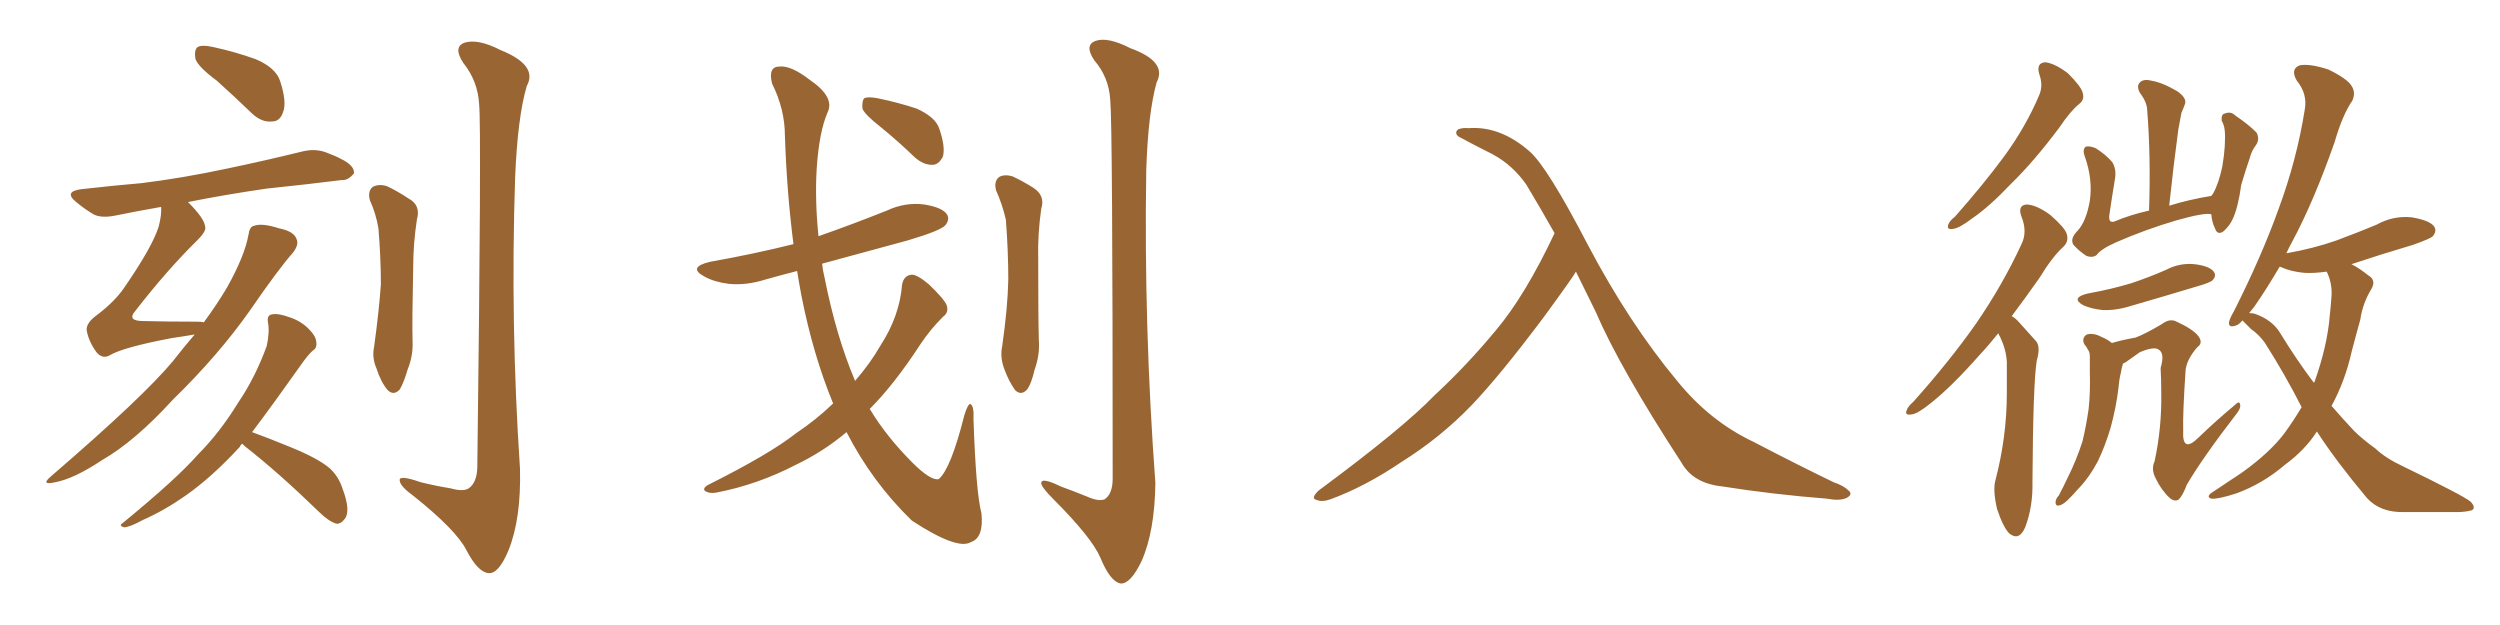 <svg xmlns="http://www.w3.org/2000/svg" xmlns:xlink="http://www.w3.org/1999/xlink" width="600" height="150"><path fill="#996633" padding="10" d="M52.00 19.34L52.00 19.34Q47.46 15.97 46.88 14.06L46.88 14.06Q46.58 11.87 47.46 11.28L47.46 11.28Q48.49 10.69 51.12 11.28L51.12 11.28Q56.54 12.45 61.38 14.21L61.38 14.21Q66.21 16.26 67.24 19.48L67.24 19.48Q68.85 24.46 67.97 26.81L67.97 26.81Q67.24 29.15 65.33 29.15L65.33 29.15Q62.84 29.44 60.50 27.25L60.50 27.25Q56.10 23.00 52.00 19.34ZM46.73 80.27L46.73 80.27Q44.24 80.71 41.16 81.15L41.16 81.15Q29.59 83.35 26.37 85.25L26.37 85.25Q24.61 86.28 23.14 84.52L23.14 84.52Q21.24 81.88 20.80 79.25L20.80 79.25Q20.65 77.49 23.29 75.59L23.29 75.59Q27.54 72.36 29.74 69.14L29.74 69.14Q36.62 59.18 38.09 54.35L38.09 54.35Q38.82 51.56 38.67 49.66L38.67 49.66Q32.81 50.68 27.83 51.71L27.83 51.71Q24.32 52.44 22.41 51.42L22.41 51.42Q20.21 50.10 18.46 48.63L18.46 48.63Q15.09 46.00 19.48 45.41L19.48 45.41Q27.25 44.53 33.98 43.95L33.98 43.95Q43.65 42.77 54.64 40.43L54.64 40.43Q63.72 38.53 72.66 36.33L72.66 36.33Q75.73 35.60 78.37 36.62L78.37 36.62Q80.71 37.50 81.74 38.09L81.74 38.09Q85.11 39.70 84.96 41.60L84.96 41.60Q83.50 43.36 82.03 43.21L82.03 43.21Q73.83 44.24 64.01 45.26L64.01 45.26Q53.91 46.73 45.12 48.49L45.12 48.49Q49.07 52.44 49.22 54.35L49.22 54.35Q49.66 55.37 47.31 57.71L47.31 57.71Q40.14 64.75 32.52 74.56L32.52 74.56Q30.32 77.05 34.42 77.05L34.42 77.05Q40.14 77.20 47.17 77.20L47.17 77.20Q48.34 77.20 48.93 77.34L48.93 77.34Q52.15 72.95 54.49 68.99L54.49 68.99Q58.74 61.38 59.62 56.40L59.62 56.40Q59.91 54.35 60.94 54.20L60.94 54.20Q62.84 53.47 66.94 54.79L66.94 54.79Q70.61 55.52 71.19 57.42L71.19 57.42Q71.78 58.74 70.31 60.64L70.31 60.64Q66.80 64.60 60.06 74.41L60.06 74.41Q52.44 85.25 41.46 95.95L41.46 95.95Q32.37 105.91 24.46 110.45L24.46 110.45Q17.87 114.84 13.33 115.72L13.33 115.72Q9.52 116.60 12.30 114.26L12.30 114.26Q34.42 95.21 41.46 86.72L41.46 86.72Q44.09 83.35 46.73 80.27ZM58.15 106.49L58.15 106.49Q57.71 106.79 57.57 107.23L57.57 107.23Q50.83 114.55 44.53 118.95L44.53 118.95Q39.55 122.46 34.28 124.80L34.28 124.80Q31.05 126.56 29.74 126.56L29.74 126.56Q28.42 126.12 29.44 125.54L29.44 125.54Q42.48 114.84 47.46 109.13L47.46 109.13Q52.73 103.86 57.13 96.68L57.13 96.68Q61.23 90.67 64.01 83.06L64.01 83.06Q64.75 79.69 64.31 77.34L64.31 77.34Q64.01 75.59 65.33 75.44L65.33 75.44Q66.80 75.15 69.58 76.17L69.58 76.17Q72.22 77.05 74.12 78.96L74.12 78.96Q75.73 80.57 75.88 81.88L75.88 81.88Q76.17 83.50 75.15 84.08L75.15 84.08Q74.27 84.81 72.95 86.57L72.95 86.57Q65.48 97.12 60.50 103.71L60.50 103.71Q64.16 105.03 69.87 107.37L69.87 107.37Q76.32 110.01 79.10 112.35L79.10 112.35Q81.30 114.40 82.18 117.19L82.18 117.19Q84.23 122.61 82.76 124.51L82.76 124.51Q81.74 125.83 80.71 125.68L80.71 125.68Q78.81 125.10 76.46 122.75L76.46 122.75Q66.80 113.38 58.74 107.08L58.74 107.08Q58.30 106.64 58.15 106.49ZM88.77 48.05L88.77 48.05Q88.18 45.85 89.50 44.82L89.50 44.82Q90.97 44.09 92.87 44.68L92.87 44.68Q95.36 45.85 98.00 47.61L98.00 47.61Q101.07 49.22 100.05 52.73L100.05 52.73Q99.17 58.59 99.17 64.01L99.17 64.01Q98.88 77.34 99.02 81.88L99.02 81.88Q99.17 85.40 97.85 88.62L97.85 88.62Q96.97 91.70 95.95 93.46L95.95 93.46Q94.48 95.07 93.02 93.60L93.02 93.60Q91.41 91.70 90.38 88.48L90.38 88.48Q89.21 85.84 89.79 83.20L89.79 83.20Q90.97 74.56 91.41 68.26L91.41 68.26Q91.41 61.82 90.82 54.79L90.82 54.79Q90.23 51.27 88.77 48.05ZM114.99 25.05L114.99 25.05L114.99 25.05Q114.70 19.48 111.18 15.09L111.18 15.09Q108.69 11.28 111.47 10.25L111.47 10.25Q114.70 9.23 120.12 12.01L120.12 12.01Q129.20 15.67 126.42 20.65L126.42 20.65Q124.22 28.13 123.63 42.63L123.63 42.63Q122.46 77.64 124.80 112.50L124.80 112.50Q125.10 124.51 122.02 132.13L122.02 132.13Q119.68 137.70 117.33 137.55L117.33 137.55Q114.70 137.40 111.91 131.98L111.91 131.98Q109.42 127.15 99.32 119.09L99.32 119.09Q96.09 116.75 95.95 115.43L95.95 115.43Q95.51 113.82 100.93 115.72L100.93 115.72Q104.44 116.60 108.11 117.19L108.11 117.19Q111.18 118.07 112.50 117.19L112.50 117.19Q114.40 115.87 114.55 112.35L114.55 112.35Q115.58 30.47 114.99 25.05ZM199.95 96.83L199.95 96.83Q195.12 85.11 192.33 70.90L192.33 70.90Q191.75 67.82 191.31 65.04L191.31 65.04Q187.35 66.06 183.69 67.09L183.69 67.09Q179.00 68.55 174.90 68.12L174.90 68.12Q171.39 67.68 169.04 66.36L169.04 66.36Q164.94 64.16 170.36 62.84L170.36 62.84Q181.05 60.94 190.43 58.59L190.43 58.59Q188.82 46.00 188.38 32.67L188.38 32.67Q188.38 26.22 185.30 20.07L185.30 20.07Q184.28 15.97 187.06 15.97L187.06 15.97Q189.84 15.67 194.38 19.19L194.38 19.19Q200.39 23.29 198.63 26.95L198.63 26.95Q196.58 31.64 196.00 40.58L196.00 40.58Q195.56 48.19 196.44 56.69L196.44 56.69Q204.79 53.76 212.84 50.54L212.84 50.54Q217.24 48.49 221.78 49.07L221.78 49.07Q226.32 49.80 227.34 51.56L227.34 51.56Q227.93 52.73 226.90 54.05L226.90 54.05Q225.73 55.37 217.82 57.71L217.82 57.71Q207.42 60.50 197.31 63.28L197.31 63.28Q197.46 64.89 197.90 66.65L197.90 66.65Q200.68 80.71 205.22 91.41L205.22 91.41Q208.89 87.16 211.23 83.06L211.23 83.06Q215.92 75.88 216.50 68.26L216.50 68.26Q216.94 66.06 218.85 65.92L218.85 65.92Q220.17 65.92 222.95 68.26L222.95 68.26Q226.61 71.78 227.20 73.24L227.20 73.24Q227.78 75 226.32 76.03L226.32 76.03Q223.24 79.10 220.90 82.62L220.90 82.62Q214.60 92.29 208.74 98.14L208.74 98.14Q212.70 104.74 218.99 111.04L218.99 111.04Q223.39 115.43 225.29 114.99L225.29 114.99Q228.22 112.50 231.45 99.61L231.45 99.61Q232.32 96.83 232.91 96.97L232.91 96.97Q233.79 97.41 233.64 100.63L233.64 100.63Q234.23 118.21 235.55 123.19L235.55 123.19Q236.13 129.05 233.06 130.08L233.06 130.08Q229.83 132.13 218.85 124.95L218.85 124.95Q209.33 115.72 203.17 103.71L203.17 103.71Q197.61 108.40 190.87 111.62L190.87 111.62Q181.79 116.31 171.97 118.21L171.97 118.21Q170.36 118.51 169.34 117.92L169.34 117.92Q168.46 117.33 169.78 116.46L169.78 116.46Q184.72 108.98 191.02 104.00L191.02 104.00Q195.85 100.78 199.95 96.83ZM211.52 30.62L211.52 30.62Q207.57 27.54 206.98 26.07L206.98 26.07Q206.84 24.17 207.42 23.58L207.42 23.58Q208.30 23.14 210.64 23.58L210.64 23.58Q215.63 24.61 220.02 26.07L220.02 26.07Q224.56 28.13 225.44 30.91L225.44 30.91Q226.90 35.16 226.32 37.50L226.32 37.50Q225.44 39.40 223.97 39.55L223.97 39.55Q221.78 39.70 219.58 37.79L219.58 37.79Q215.48 33.84 211.52 30.62ZM239.06 45.70L239.06 45.70Q238.48 43.51 239.79 42.48L239.79 42.48Q241.11 41.75 243.02 42.33L243.02 42.33Q245.51 43.51 247.85 44.97L247.85 44.97Q250.93 46.88 249.90 50.10L249.90 50.10Q249.02 56.25 249.17 62.11L249.17 62.11Q249.17 76.61 249.32 81.59L249.32 81.59Q249.61 85.11 248.29 88.77L248.29 88.77Q247.56 91.99 246.53 93.46L246.53 93.46Q245.07 95.07 243.60 93.60L243.60 93.60Q242.14 91.55 241.11 88.77L241.11 88.77Q239.94 85.84 240.53 83.06L240.53 83.06Q241.85 73.83 241.99 67.09L241.99 67.09Q241.99 60.35 241.41 52.73L241.41 52.73Q240.53 48.93 239.06 45.70ZM266.46 24.02L266.46 24.02L266.46 24.02Q266.16 18.60 262.65 14.50L262.65 14.50Q260.16 10.84 262.94 9.81L262.94 9.81Q265.87 8.79 271.29 11.57L271.29 11.57Q280.22 14.79 277.59 19.78L277.59 19.78Q275.54 27.10 275.10 40.87L275.10 40.87Q274.51 78.37 277.29 115.87L277.29 115.87Q277.15 127.59 273.93 134.77L273.93 134.77Q271.29 140.19 268.95 140.04L268.95 140.04Q266.46 139.60 264.11 133.89L264.11 133.89Q262.06 129.05 252.83 119.82L252.83 119.82Q250.05 117.04 249.90 116.02L249.90 116.02Q249.76 114.40 254.59 116.75L254.59 116.75Q257.81 117.92 261.04 119.24L261.04 119.24Q263.67 120.41 265.14 119.82L265.14 119.82Q267.04 118.51 267.04 114.84L267.04 114.84Q267.04 29.74 266.46 24.02ZM378.22 65.19L378.22 65.19L378.22 65.19Q377.64 66.36 370.46 76.17L370.46 76.17Q359.91 90.23 353.17 97.27L353.17 97.27Q345.70 105.03 336.33 110.89L336.33 110.89Q327.69 116.75 319.34 119.82L319.34 119.82Q317.29 120.56 315.97 119.97L315.97 119.97Q314.50 119.68 316.41 117.77L316.41 117.77Q336.62 102.83 344.24 94.92L344.24 94.92Q352.00 87.74 359.03 79.25L359.03 79.25Q366.06 70.90 373.10 55.96L373.10 55.96Q369.87 50.24 366.36 44.38L366.36 44.38Q363.13 39.70 358.30 37.06L358.30 37.06Q353.91 34.86 350.68 33.11L350.68 33.11Q349.66 32.67 349.51 32.08L349.51 32.08Q349.37 31.49 349.95 31.05L349.95 31.05Q350.98 30.62 352.44 30.76L352.44 30.76Q360.06 30.18 367.09 36.33L367.09 36.33Q371.34 39.99 381.15 58.89L381.15 58.89Q390.97 77.49 402.39 91.26L402.39 91.26Q410.30 101.07 420.85 106.05L420.85 106.05Q431.54 111.62 440.04 115.72L440.04 115.72Q442.53 116.60 443.55 117.63L443.55 117.63Q444.87 118.65 443.12 119.53L443.12 119.53Q441.50 120.26 438.43 119.68L438.43 119.68Q425.39 118.65 413.38 116.75L413.38 116.75Q406.35 116.02 403.56 111.04L403.56 111.04Q388.77 88.33 382.91 74.71L382.91 74.71Q380.57 70.02 378.22 65.19ZM489.40 17.72L489.40 17.72Q488.67 15.09 490.87 14.94L490.87 14.94Q493.21 15.23 496.29 17.58L496.29 17.58Q499.37 20.65 499.80 22.12L499.80 22.12Q500.39 23.88 499.07 24.90L499.07 24.90Q496.88 26.66 494.24 30.62L494.24 30.62Q488.09 38.82 482.67 44.09L482.67 44.09Q477.39 49.66 473.29 52.44L473.29 52.44Q470.21 54.79 468.75 54.93L468.75 54.93Q467.14 55.22 467.58 53.91L467.58 53.91Q467.87 53.03 469.19 52.00L469.19 52.00Q475.93 44.38 480.91 37.65L480.91 37.65Q486.18 30.47 489.40 22.85L489.40 22.85Q490.43 20.51 489.40 17.72ZM479.59 79.98L479.59 79.98Q477.25 82.91 475.05 85.25L475.05 85.25Q468.46 92.72 463.48 96.68L463.48 96.68Q460.25 99.32 458.79 99.46L458.79 99.46Q457.03 99.76 457.62 98.44L457.62 98.44Q457.76 97.71 459.23 96.39L459.23 96.39Q467.87 86.72 474.17 77.78L474.17 77.78Q480.62 68.41 485.16 58.59L485.16 58.59Q486.62 55.66 485.16 52.00L485.16 52.00Q484.13 49.22 486.47 49.07L486.47 49.07Q488.82 49.22 492.04 51.56L492.04 51.56Q495.56 54.64 496.00 56.10L496.00 56.10Q496.58 57.86 495.26 59.18L495.26 59.18Q492.63 61.52 489.40 66.80L489.40 66.80Q485.89 71.78 482.81 75.88L482.81 75.88Q483.69 76.32 484.57 77.34L484.57 77.34Q486.18 79.10 488.53 81.74L488.53 81.74Q489.84 83.06 488.82 86.57L488.82 86.57Q487.94 91.85 487.79 115.58L487.79 115.58Q487.94 121.58 486.04 126.56L486.04 126.56Q484.57 129.93 482.23 128.03L482.23 128.03Q480.76 126.56 479.30 122.17L479.30 122.17Q478.27 117.77 478.86 115.43L478.86 115.43Q481.64 104.88 481.64 94.34L481.64 94.34Q481.64 90.82 481.64 86.87L481.64 86.87Q481.49 83.94 480.03 80.86L480.03 80.86Q479.74 80.42 479.59 79.98ZM530.71 51.42L530.71 51.42Q529.10 50.98 522.36 52.88L522.36 52.88Q514.89 55.08 507.86 58.15L507.86 58.15Q504.20 59.77 503.17 61.23L503.17 61.23Q502.15 61.96 500.68 61.38L500.68 61.38Q498.93 60.21 497.61 58.74L497.61 58.74Q496.73 57.28 498.63 55.37L498.63 55.37Q500.68 53.17 501.56 48.19L501.56 48.19Q502.29 43.07 500.39 37.65L500.39 37.65Q499.66 35.74 500.68 35.16L500.68 35.16Q501.71 35.01 503.03 35.60L503.03 35.60Q505.52 37.21 506.98 38.96L506.98 38.96Q508.01 40.72 507.57 43.07L507.57 43.07Q506.84 47.46 506.25 51.56L506.25 51.56Q505.96 53.61 507.42 53.17L507.42 53.17Q511.23 51.56 515.77 50.54L515.77 50.54Q516.21 37.50 515.33 26.51L515.33 26.51Q515.33 24.61 513.57 22.27L513.57 22.27Q512.70 20.65 513.57 19.78L513.57 19.78Q514.45 18.90 516.21 19.34L516.21 19.34Q518.99 19.78 522.66 21.97L522.66 21.97Q524.85 23.58 524.41 24.90L524.41 24.90Q524.12 25.78 523.54 27.10L523.54 27.10Q523.24 28.71 522.80 31.05L522.80 31.05Q521.63 39.70 520.61 49.37L520.61 49.37Q525.29 47.90 530.71 47.02L530.71 47.02Q531.01 46.58 531.15 46.44L531.15 46.44Q532.47 44.09 533.35 39.99L533.35 39.99Q533.79 37.35 533.94 35.16L533.94 35.16Q534.08 32.67 533.94 31.35L533.94 31.35Q533.79 29.88 533.20 29.00L533.20 29.00Q533.06 27.39 533.94 27.25L533.94 27.25Q535.40 26.66 536.43 27.69L536.43 27.69Q539.65 29.88 541.55 31.79L541.55 31.79Q542.43 33.40 541.41 34.86L541.41 34.86Q540.38 36.18 539.94 37.94L539.94 37.94Q538.92 40.87 537.89 44.38L537.89 44.38Q537.16 49.80 535.84 52.59L535.84 52.59Q535.11 54.20 533.64 55.52L533.64 55.52Q532.18 56.54 531.59 54.79L531.59 54.79Q530.86 53.32 530.71 51.42ZM500.98 70.46L500.98 70.46Q506.69 69.43 511.52 67.97L511.52 67.97Q515.92 66.50 519.87 64.75L519.87 64.75Q523.24 62.99 526.90 63.43L526.90 63.43Q530.27 63.87 531.30 65.19L531.30 65.19Q532.03 66.21 531.01 67.24L531.01 67.24Q530.57 67.82 526.90 68.85L526.90 68.85Q519.14 71.19 511.52 73.39L511.52 73.39Q507.86 74.56 504.64 74.41L504.64 74.41Q501.86 74.12 499.95 73.24L499.95 73.24Q496.88 71.48 500.98 70.46ZM509.47 87.30L509.47 87.30Q509.47 87.30 509.47 87.45L509.47 87.45Q509.18 88.33 509.03 89.36L509.03 89.36Q508.59 91.11 508.45 93.02L508.45 93.02Q507.86 97.85 506.54 102.69L506.54 102.69Q505.22 107.08 503.47 110.74L503.47 110.74Q501.27 114.84 498.49 117.63L498.49 117.63Q497.75 118.51 496.88 119.38L496.88 119.38Q495.26 121.14 494.24 121.29L494.24 121.29Q493.21 121.58 493.36 120.26L493.36 120.26Q493.51 119.53 494.09 118.95L494.09 118.95Q495.26 116.75 496.29 114.55L496.29 114.55Q498.34 110.45 499.80 105.91L499.80 105.91Q500.68 102.25 501.27 98.14L501.27 98.14Q501.71 94.04 501.56 89.21L501.56 89.21Q501.56 87.30 501.56 85.55L501.56 85.55Q501.56 84.52 501.12 83.94L501.12 83.94Q500.68 83.06 500.24 82.62L500.24 82.62Q499.51 81.15 500.83 80.27L500.83 80.27Q502.44 79.83 504.35 80.86L504.35 80.86Q505.81 81.45 506.84 82.32L506.84 82.32Q509.33 81.59 512.55 81.01L512.55 81.01Q514.89 80.13 518.85 77.78L518.85 77.78Q520.61 76.46 522.07 77.05L522.07 77.05Q526.32 78.96 527.64 80.71L527.64 80.71Q528.81 82.32 527.34 83.35L527.34 83.35Q525 85.99 524.56 88.62L524.56 88.62Q523.83 99.32 523.97 103.42L523.97 103.42Q523.68 108.98 527.78 104.88L527.78 104.88Q531.88 100.93 536.28 97.27L536.28 97.27Q537.45 96.09 537.60 96.97L537.60 96.97Q537.89 97.85 536.87 99.17L536.87 99.17Q528.52 110.01 524.85 116.31L524.85 116.31Q523.83 118.95 522.95 119.82L522.95 119.82Q522.07 120.56 520.75 119.53L520.75 119.53Q518.70 117.63 517.38 114.84L517.38 114.84Q516.21 112.65 517.09 110.74L517.09 110.74Q518.85 102.69 518.70 94.19L518.70 94.19Q518.70 91.11 518.55 88.33L518.55 88.33Q519.58 84.81 518.12 83.94L518.12 83.94Q517.09 83.06 513.57 84.52L513.57 84.52Q511.96 85.69 510.06 87.01L510.06 87.01Q509.62 87.16 509.47 87.30ZM556.05 103.56L556.05 103.56Q553.27 107.96 548.29 111.62L548.29 111.62Q543.16 116.02 536.87 118.36L536.87 118.36Q532.47 119.82 530.71 119.68L530.71 119.68Q529.39 119.24 530.86 118.21L530.86 118.21Q532.91 116.89 534.81 115.58L534.81 115.58Q536.87 114.26 538.33 113.23L538.33 113.23Q544.63 108.69 548.14 104.15L548.14 104.15Q550.49 100.93 552.39 97.71L552.39 97.71Q548.44 89.94 543.60 82.32L543.60 82.32Q542.14 80.27 540.23 78.96L540.23 78.96Q539.50 78.22 538.62 77.34L538.62 77.34Q538.33 77.05 538.18 76.90L538.18 76.90Q537.30 77.93 536.72 78.08L536.72 78.08Q534.81 78.81 534.96 77.34L534.96 77.34Q535.11 76.46 536.13 74.71L536.13 74.71Q542.72 61.67 546.83 50.24L546.83 50.24Q551.22 38.38 553.13 26.37L553.13 26.37Q553.86 22.56 551.22 19.34L551.22 19.34Q549.61 16.55 551.95 15.67L551.95 15.67Q554.44 15.23 558.84 16.70L558.84 16.70Q563.38 18.90 564.40 20.65L564.40 20.65Q565.43 22.27 564.55 24.17L564.55 24.17Q562.21 27.54 560.30 34.13L560.30 34.13Q555.32 48.34 550.05 58.15L550.05 58.15Q549.32 59.47 548.73 60.79L548.73 60.79Q555.32 59.62 560.74 57.71L560.74 57.71Q565.87 55.81 570.41 53.91L570.41 53.91Q574.37 51.71 578.76 52.15L578.76 52.15Q583.15 52.88 584.18 54.35L584.18 54.35Q584.91 55.37 583.89 56.69L583.89 56.69Q583.30 57.28 579.20 58.74L579.20 58.74Q571.29 61.08 564.26 63.43L564.26 63.43Q564.40 63.43 564.40 63.43L564.40 63.43Q566.16 64.31 568.36 66.06L568.36 66.06Q570.41 67.24 569.09 69.43L569.09 69.43Q567.04 72.80 566.46 76.76L566.46 76.76Q565.43 80.42 564.40 84.38L564.40 84.38Q562.79 91.55 559.57 97.41L559.57 97.41Q562.35 100.63 564.99 103.42L564.99 103.42Q566.89 105.32 570.12 107.67L570.12 107.67Q572.61 110.01 576.71 111.91L576.71 111.91Q591.21 118.95 592.97 120.41L592.97 120.41Q594.29 121.88 593.26 122.46L593.26 122.46Q591.65 122.90 589.75 122.90L589.75 122.90Q584.47 122.90 577.00 122.90L577.00 122.90Q571.29 123.05 568.07 119.53L568.07 119.53Q560.60 110.60 556.05 103.56ZM547.27 79.98L547.27 79.98L547.27 79.98Q551.22 86.43 555.32 91.85L555.32 91.85Q555.32 91.70 555.47 91.70L555.47 91.70Q558.54 83.06 559.13 75.88L559.13 75.88Q559.42 73.24 559.57 70.90L559.57 70.90Q559.72 67.82 558.40 65.19L558.40 65.19Q555.32 65.63 552.98 65.48L552.98 65.48Q549.90 65.19 547.56 64.16L547.56 64.16Q547.27 64.01 547.12 64.01L547.12 64.01Q543.75 69.73 540.97 73.68L540.97 73.68Q540.23 74.56 539.79 75.15L539.79 75.15Q540.53 75.15 541.11 75.29L541.11 75.29Q545.36 76.76 547.27 79.98Z"/></svg>